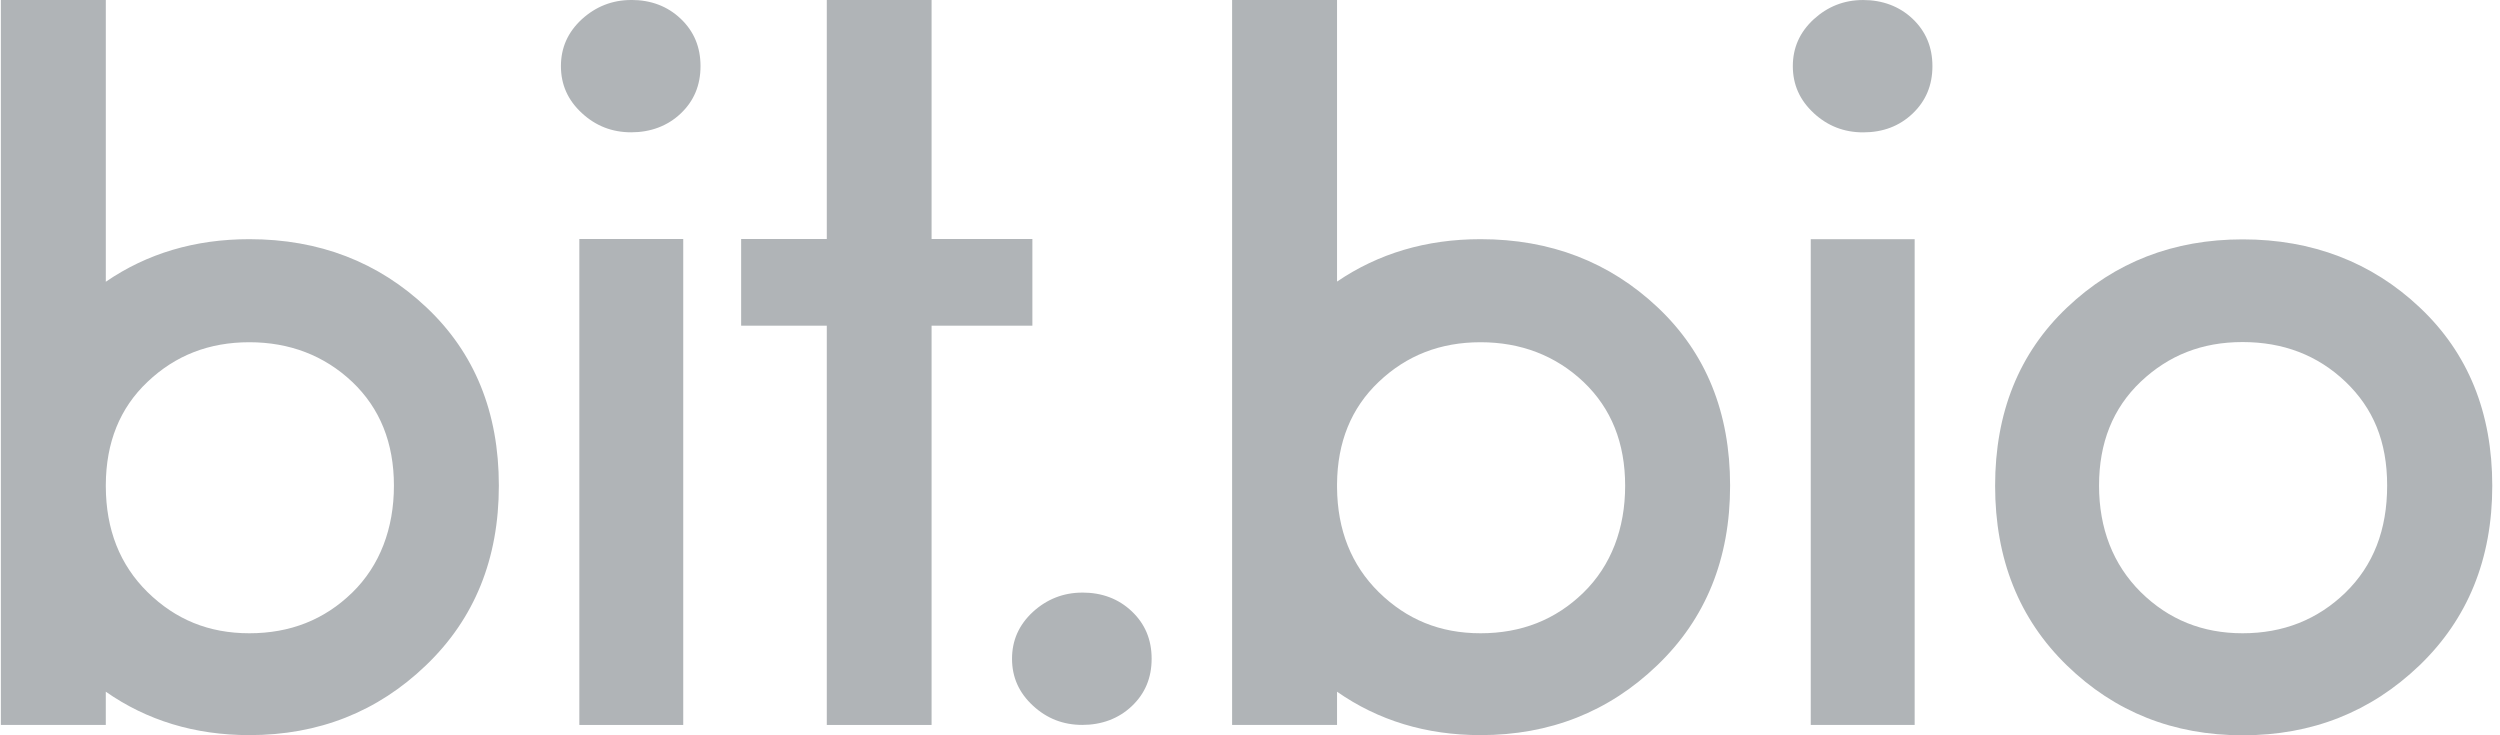 <svg width="170" height="50" viewBox="0 0 170 50" fill="none" xmlns="http://www.w3.org/2000/svg">
<g clip-path="url(#clip0_3946_21646)">
<path d="M42.924 8.12823e-06C41.635 8.12823e-06 40.51 0.446 39.561 1.312C38.611 2.191 38.143 3.246 38.143 4.498C38.143 5.751 38.611 6.807 39.561 7.685C40.51 8.565 41.623 8.997 42.924 8.997C44.225 8.997 45.385 8.575 46.287 7.72C47.189 6.865 47.635 5.798 47.635 4.497C47.635 3.196 47.189 2.131 46.287 1.274C45.385 0.419 44.26 -0.003 42.924 -0.003V8.12823e-06Z" fill="#B0B4B7"/>
<path d="M73.6 40.297C72.311 40.297 71.186 40.743 70.237 41.609C69.287 42.489 68.818 43.543 68.818 44.796C68.818 46.048 69.287 47.104 70.237 47.982C71.186 48.862 72.299 49.294 73.6 49.294C74.901 49.294 76.06 48.873 76.963 48.017C77.865 47.162 78.311 46.096 78.311 44.794C78.311 43.493 77.865 42.428 76.963 41.572C76.06 40.716 74.936 40.295 73.6 40.295V40.297Z" fill="#B0B4B7"/>
<path d="M46.46 16.252H39.395V49.297H46.46V16.252Z" fill="#B0B4B7"/>
<path d="M63.347 0H56.222V16.252H50.398V22.146H56.222V49.297H63.347V22.146H70.202V16.252H63.347V0Z" fill="#B0B4B7"/>
<path d="M112.725 20.904C109.445 17.811 105.426 16.264 100.679 16.264C96.977 16.264 93.731 17.237 90.919 19.147V0H83.783V49.297H90.919V47.036C93.719 48.993 96.977 49.988 100.679 49.988C105.389 49.988 109.397 48.405 112.69 45.242C115.994 42.078 117.647 38 117.647 33.02C117.647 28.041 116.006 23.998 112.725 20.904ZM107.675 40.297C105.777 42.149 103.444 43.062 100.679 43.062C97.914 43.062 95.653 42.125 93.754 40.262C91.891 38.423 90.942 36.044 90.919 33.15V32.915C90.942 30.068 91.879 27.747 93.754 25.967C95.651 24.162 97.949 23.272 100.679 23.272C103.409 23.272 105.777 24.174 107.675 25.967C109.572 27.772 110.51 30.127 110.51 33.032C110.51 35.938 109.56 38.458 107.675 40.297Z" fill="#B0B4B7"/>
<path d="M16.956 16.264C13.254 16.264 9.996 17.237 7.195 19.159V0H0.059V49.297H7.194V47.036C9.994 48.993 13.252 49.988 16.955 49.988C21.666 49.988 25.673 48.405 28.966 45.242C32.27 42.078 33.922 38 33.922 33.02C33.922 28.041 32.282 23.998 29.001 20.904C25.72 17.811 21.701 16.264 16.955 16.264H16.956ZM23.951 40.297C22.054 42.149 19.721 43.062 16.956 43.062C14.191 43.062 11.93 42.125 10.031 40.262C8.144 38.4 7.206 36.009 7.195 33.08V32.975C7.208 30.092 8.145 27.749 10.031 25.967C11.928 24.162 14.226 23.272 16.956 23.272C19.686 23.272 22.054 24.174 23.951 25.967C25.838 27.76 26.787 30.115 26.787 33.022C26.787 35.928 25.837 38.459 23.951 40.299V40.297Z" fill="#B0B4B7"/>
<path d="M123.33 7.686C122.381 6.807 121.912 5.752 121.912 4.5C121.912 3.247 122.381 2.191 123.33 1.313C124.28 0.446 125.392 0.001 126.693 0.001C127.994 0.001 129.154 0.423 130.056 1.278C130.959 2.133 131.405 3.212 131.405 4.501C131.405 5.79 130.959 6.867 130.056 7.724C129.154 8.579 128.042 9.001 126.693 9.001C125.392 9.001 124.28 8.567 123.33 7.689V7.686ZM130.197 49.297V16.264H123.131V49.297H130.197Z" fill="#B0B4B7"/>
<path d="M164.517 45.254C161.213 48.417 157.217 50 152.506 50C147.795 50 143.811 48.417 140.554 45.254C137.296 42.09 135.668 38.012 135.668 33.033C135.668 28.053 137.296 24.01 140.554 20.916C143.812 17.823 147.796 16.277 152.506 16.277C157.216 16.277 161.282 17.823 164.552 20.916C167.833 24.01 169.474 28.052 169.474 33.033C169.474 38.013 167.81 42.09 164.517 45.254ZM152.495 43.062C155.26 43.062 157.593 42.137 159.491 40.297C161.389 38.446 162.326 36.032 162.326 33.02C162.326 30.009 161.376 27.76 159.491 25.955C157.593 24.15 155.26 23.26 152.495 23.26C149.73 23.26 147.469 24.162 145.57 25.955C143.672 27.76 142.735 30.115 142.735 33.02C142.735 35.926 143.684 38.388 145.57 40.262C147.468 42.137 149.776 43.062 152.495 43.062Z" fill="#B0B4B7"/>
</g>
<defs>
<clipPath id="clip0_3946_21646">
<rect width="169.416" height="50" fill="white" transform="translate(0.059)"/>
</clipPath>
</defs>
</svg>
